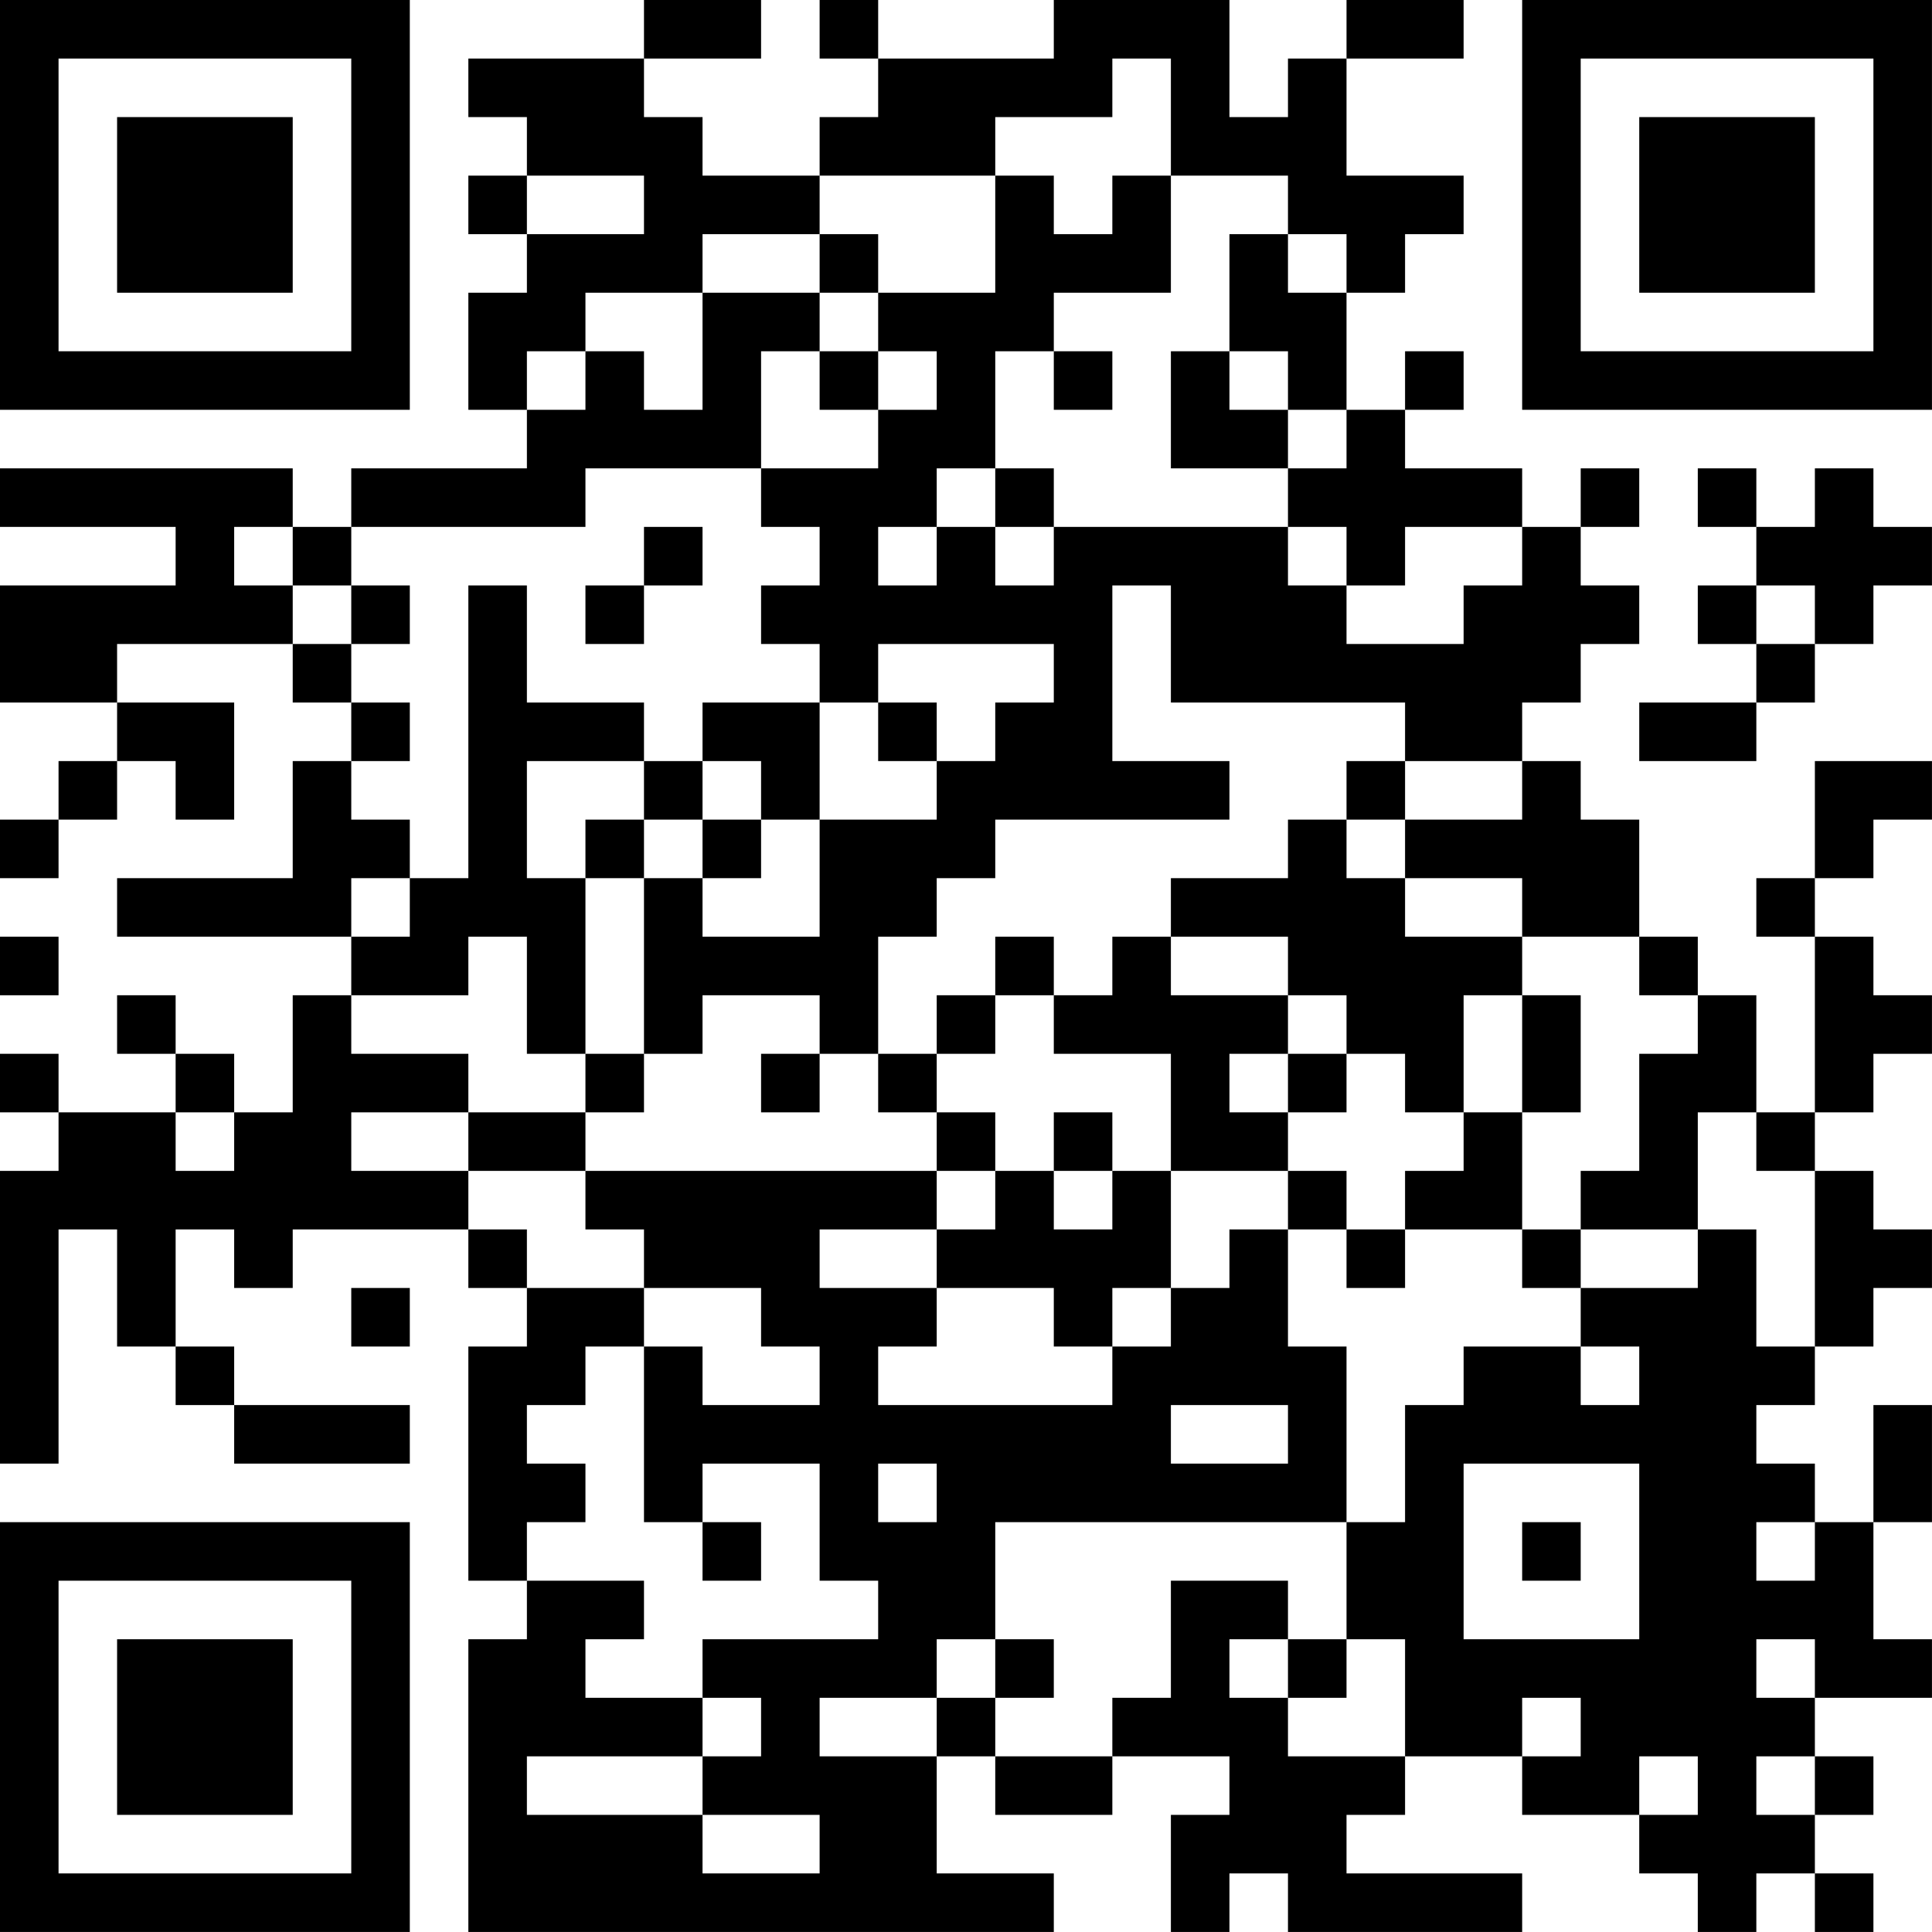 <?xml version="1.0" encoding="UTF-8"?>
<svg xmlns="http://www.w3.org/2000/svg" version="1.1" width="400" height="400" viewBox="0 0 400 400"><rect x="0" y="0" width="400" height="400" fill="#ffffff"/><g transform="scale(12.121)"><g transform="translate(0,0)"><path fill-rule="evenodd" d="M11 0L11 1L8 1L8 2L9 2L9 3L8 3L8 4L9 4L9 5L8 5L8 7L9 7L9 8L6 8L6 9L5 9L5 8L0 8L0 9L3 9L3 10L0 10L0 12L2 12L2 13L1 13L1 14L0 14L0 15L1 15L1 14L2 14L2 13L3 13L3 14L4 14L4 12L2 12L2 11L5 11L5 12L6 12L6 13L5 13L5 15L2 15L2 16L6 16L6 17L5 17L5 19L4 19L4 18L3 18L3 17L2 17L2 18L3 18L3 19L1 19L1 18L0 18L0 19L1 19L1 20L0 20L0 25L1 25L1 21L2 21L2 23L3 23L3 24L4 24L4 25L7 25L7 24L4 24L4 23L3 23L3 21L4 21L4 22L5 22L5 21L8 21L8 22L9 22L9 23L8 23L8 27L9 27L9 28L8 28L8 33L18 33L18 32L16 32L16 30L17 30L17 31L19 31L19 30L21 30L21 31L20 31L20 33L21 33L21 32L22 32L22 33L26 33L26 32L23 32L23 31L24 31L24 30L26 30L26 31L28 31L28 32L29 32L29 33L30 33L30 32L31 32L31 33L32 33L32 32L31 32L31 31L32 31L32 30L31 30L31 29L33 29L33 28L32 28L32 26L33 26L33 24L32 24L32 26L31 26L31 25L30 25L30 24L31 24L31 23L32 23L32 22L33 22L33 21L32 21L32 20L31 20L31 19L32 19L32 18L33 18L33 17L32 17L32 16L31 16L31 15L32 15L32 14L33 14L33 13L31 13L31 15L30 15L30 16L31 16L31 19L30 19L30 17L29 17L29 16L28 16L28 14L27 14L27 13L26 13L26 12L27 12L27 11L28 11L28 10L27 10L27 9L28 9L28 8L27 8L27 9L26 9L26 8L24 8L24 7L25 7L25 6L24 6L24 7L23 7L23 5L24 5L24 4L25 4L25 3L23 3L23 1L25 1L25 0L23 0L23 1L22 1L22 2L21 2L21 0L18 0L18 1L15 1L15 0L14 0L14 1L15 1L15 2L14 2L14 3L12 3L12 2L11 2L11 1L13 1L13 0ZM19 1L19 2L17 2L17 3L14 3L14 4L12 4L12 5L10 5L10 6L9 6L9 7L10 7L10 6L11 6L11 7L12 7L12 5L14 5L14 6L13 6L13 8L10 8L10 9L6 9L6 10L5 10L5 9L4 9L4 10L5 10L5 11L6 11L6 12L7 12L7 13L6 13L6 14L7 14L7 15L6 15L6 16L7 16L7 15L8 15L8 10L9 10L9 12L11 12L11 13L9 13L9 15L10 15L10 18L9 18L9 16L8 16L8 17L6 17L6 18L8 18L8 19L6 19L6 20L8 20L8 21L9 21L9 22L11 22L11 23L10 23L10 24L9 24L9 25L10 25L10 26L9 26L9 27L11 27L11 28L10 28L10 29L12 29L12 30L9 30L9 31L12 31L12 32L14 32L14 31L12 31L12 30L13 30L13 29L12 29L12 28L15 28L15 27L14 27L14 25L12 25L12 26L11 26L11 23L12 23L12 24L14 24L14 23L13 23L13 22L11 22L11 21L10 21L10 20L16 20L16 21L14 21L14 22L16 22L16 23L15 23L15 24L19 24L19 23L20 23L20 22L21 22L21 21L22 21L22 23L23 23L23 26L17 26L17 28L16 28L16 29L14 29L14 30L16 30L16 29L17 29L17 30L19 30L19 29L20 29L20 27L22 27L22 28L21 28L21 29L22 29L22 30L24 30L24 28L23 28L23 26L24 26L24 24L25 24L25 23L27 23L27 24L28 24L28 23L27 23L27 22L29 22L29 21L30 21L30 23L31 23L31 20L30 20L30 19L29 19L29 21L27 21L27 20L28 20L28 18L29 18L29 17L28 17L28 16L26 16L26 15L24 15L24 14L26 14L26 13L24 13L24 12L20 12L20 10L19 10L19 13L21 13L21 14L17 14L17 15L16 15L16 16L15 16L15 18L14 18L14 17L12 17L12 18L11 18L11 15L12 15L12 16L14 16L14 14L16 14L16 13L17 13L17 12L18 12L18 11L15 11L15 12L14 12L14 11L13 11L13 10L14 10L14 9L13 9L13 8L15 8L15 7L16 7L16 6L15 6L15 5L17 5L17 3L18 3L18 4L19 4L19 3L20 3L20 5L18 5L18 6L17 6L17 8L16 8L16 9L15 9L15 10L16 10L16 9L17 9L17 10L18 10L18 9L22 9L22 10L23 10L23 11L25 11L25 10L26 10L26 9L24 9L24 10L23 10L23 9L22 9L22 8L23 8L23 7L22 7L22 6L21 6L21 4L22 4L22 5L23 5L23 4L22 4L22 3L20 3L20 1ZM9 3L9 4L11 4L11 3ZM14 4L14 5L15 5L15 4ZM14 6L14 7L15 7L15 6ZM18 6L18 7L19 7L19 6ZM20 6L20 8L22 8L22 7L21 7L21 6ZM17 8L17 9L18 9L18 8ZM29 8L29 9L30 9L30 10L29 10L29 11L30 11L30 12L28 12L28 13L30 13L30 12L31 12L31 11L32 11L32 10L33 10L33 9L32 9L32 8L31 8L31 9L30 9L30 8ZM11 9L11 10L10 10L10 11L11 11L11 10L12 10L12 9ZM6 10L6 11L7 11L7 10ZM30 10L30 11L31 11L31 10ZM12 12L12 13L11 13L11 14L10 14L10 15L11 15L11 14L12 14L12 15L13 15L13 14L14 14L14 12ZM15 12L15 13L16 13L16 12ZM12 13L12 14L13 14L13 13ZM23 13L23 14L22 14L22 15L20 15L20 16L19 16L19 17L18 17L18 16L17 16L17 17L16 17L16 18L15 18L15 19L16 19L16 20L17 20L17 21L16 21L16 22L18 22L18 23L19 23L19 22L20 22L20 20L22 20L22 21L23 21L23 22L24 22L24 21L26 21L26 22L27 22L27 21L26 21L26 19L27 19L27 17L26 17L26 16L24 16L24 15L23 15L23 14L24 14L24 13ZM0 16L0 17L1 17L1 16ZM20 16L20 17L22 17L22 18L21 18L21 19L22 19L22 20L23 20L23 21L24 21L24 20L25 20L25 19L26 19L26 17L25 17L25 19L24 19L24 18L23 18L23 17L22 17L22 16ZM17 17L17 18L16 18L16 19L17 19L17 20L18 20L18 21L19 21L19 20L20 20L20 18L18 18L18 17ZM10 18L10 19L8 19L8 20L10 20L10 19L11 19L11 18ZM13 18L13 19L14 19L14 18ZM22 18L22 19L23 19L23 18ZM3 19L3 20L4 20L4 19ZM18 19L18 20L19 20L19 19ZM6 22L6 23L7 23L7 22ZM20 24L20 25L22 25L22 24ZM15 25L15 26L16 26L16 25ZM25 25L25 28L28 28L28 25ZM12 26L12 27L13 27L13 26ZM26 26L26 27L27 27L27 26ZM30 26L30 27L31 27L31 26ZM17 28L17 29L18 29L18 28ZM22 28L22 29L23 29L23 28ZM30 28L30 29L31 29L31 28ZM26 29L26 30L27 30L27 29ZM28 30L28 31L29 31L29 30ZM30 30L30 31L31 31L31 30ZM0 0L0 7L7 7L7 0ZM1 1L1 6L6 6L6 1ZM2 2L2 5L5 5L5 2ZM26 0L26 7L33 7L33 0ZM27 1L27 6L32 6L32 1ZM28 2L28 5L31 5L31 2ZM0 26L0 33L7 33L7 26ZM1 27L1 32L6 32L6 27ZM2 28L2 31L5 31L5 28Z" fill="#000000"/></g></g></svg>
